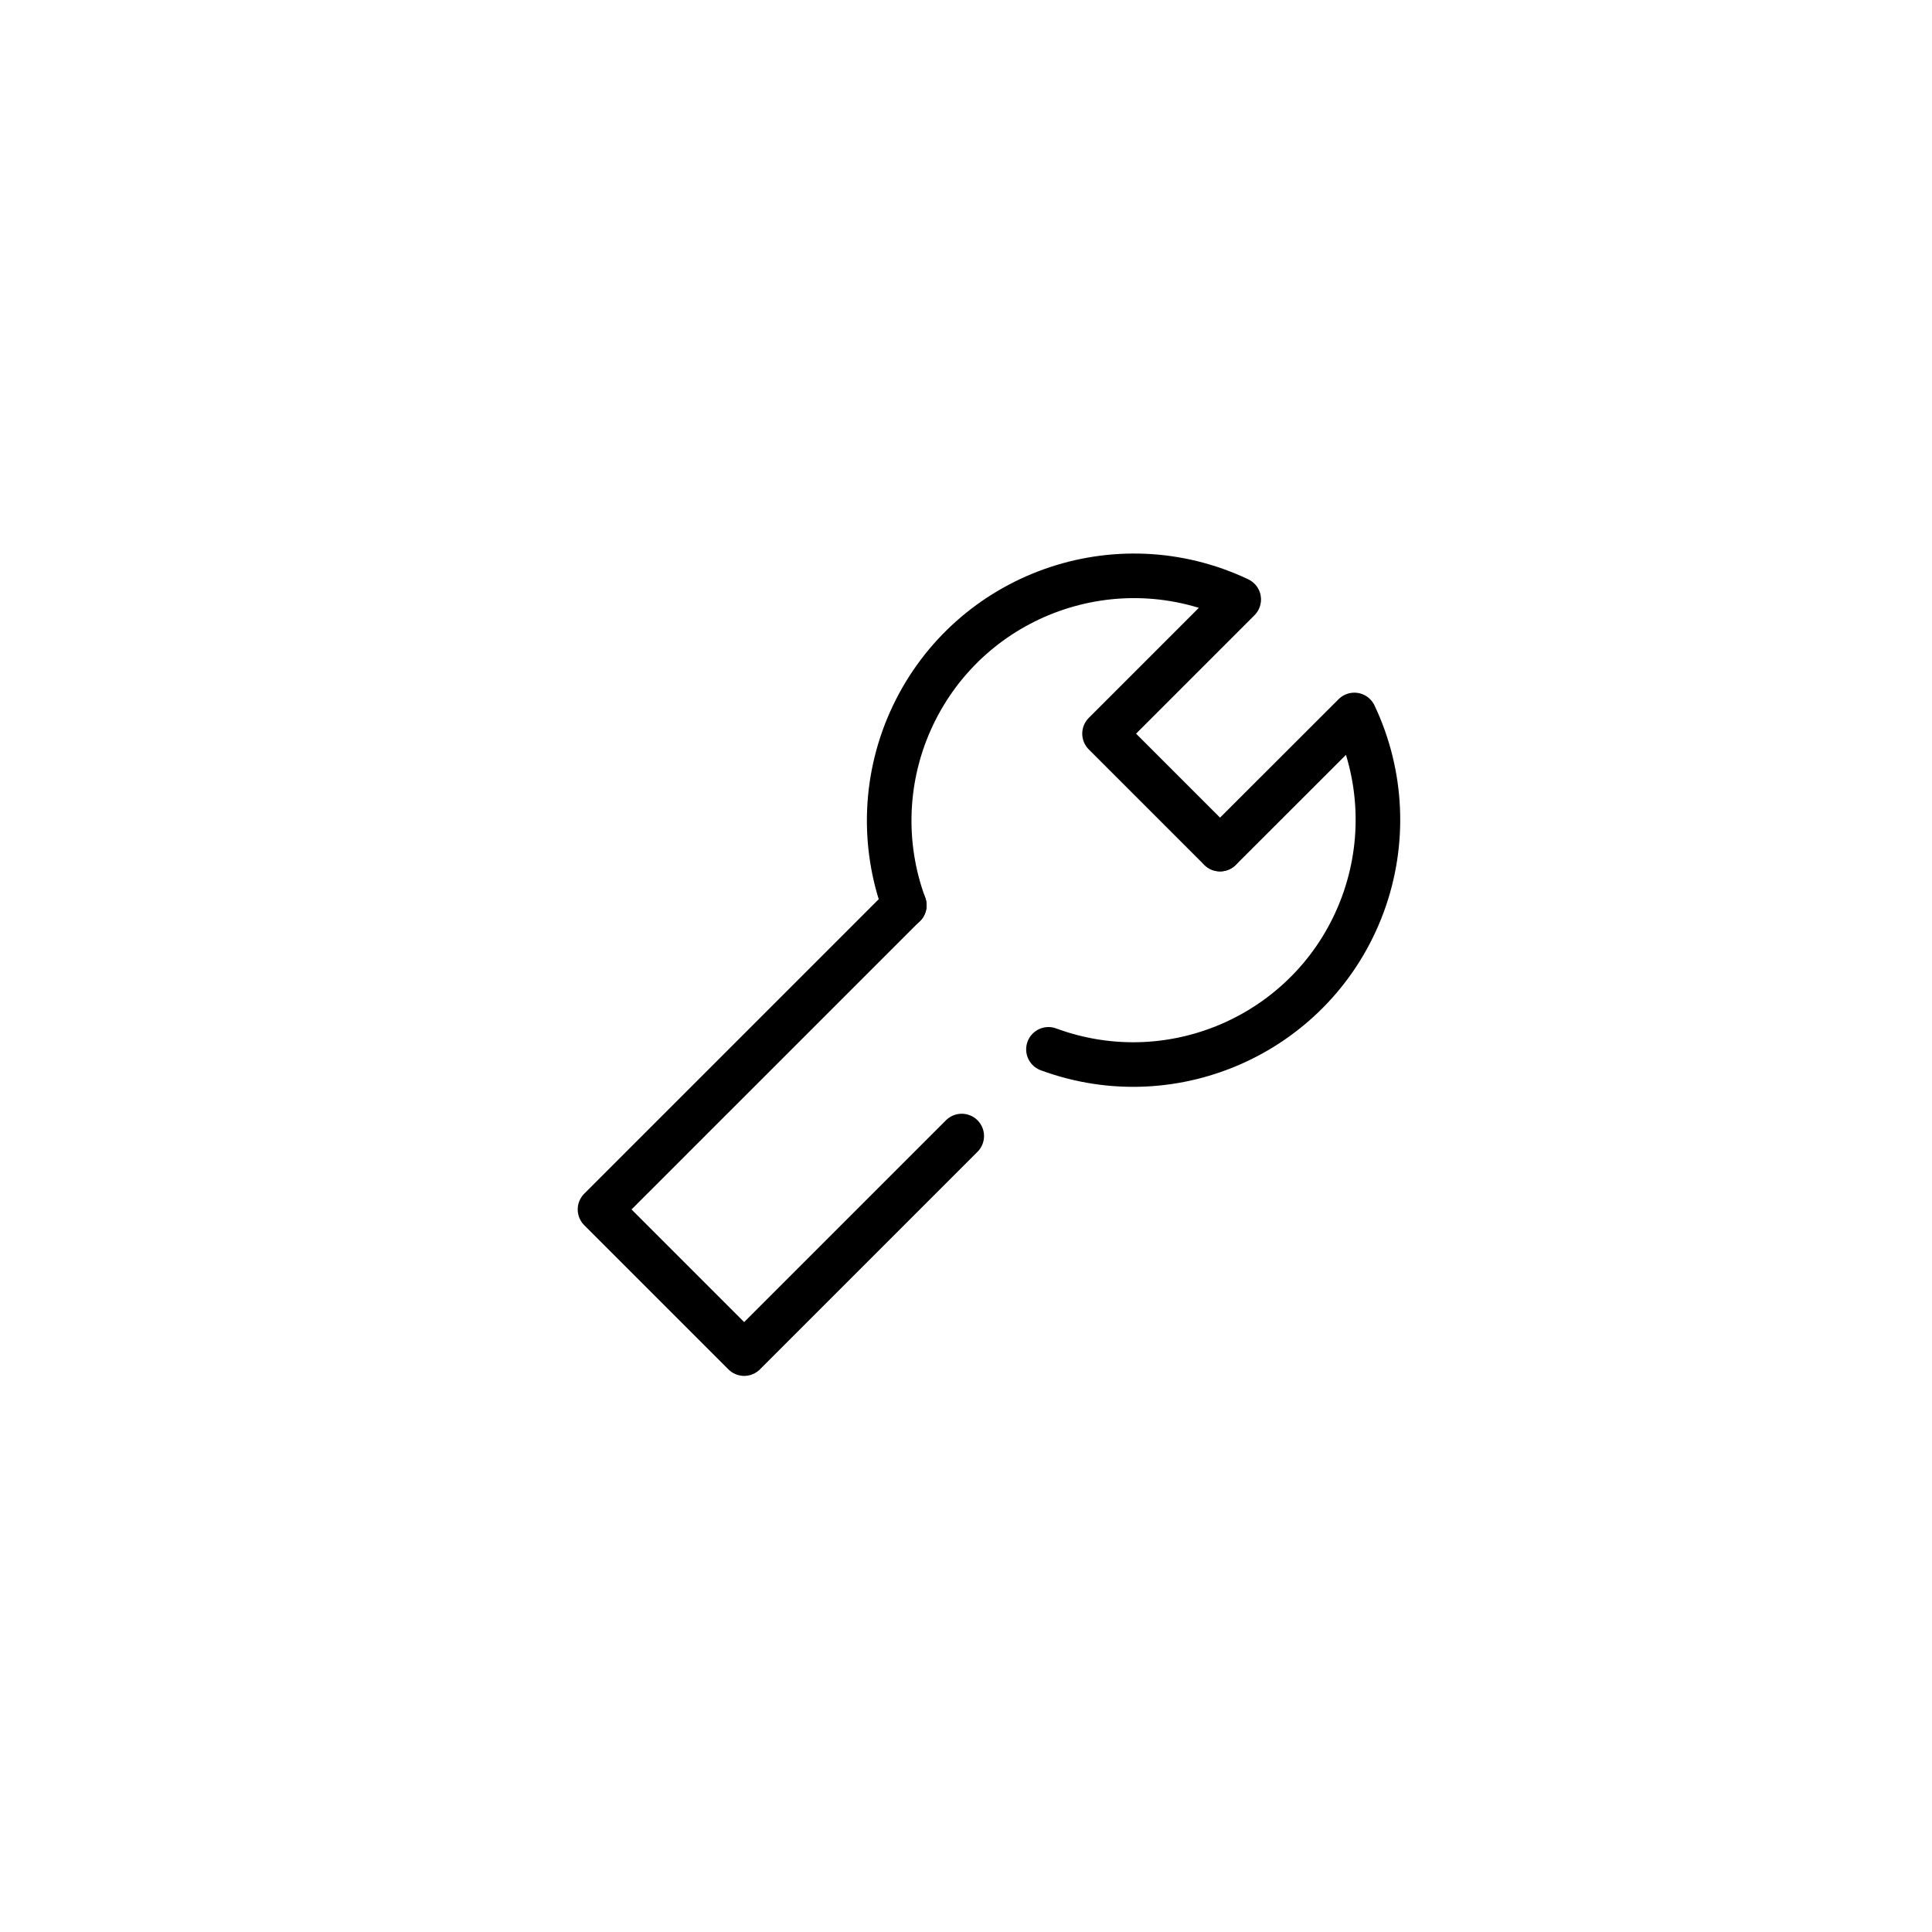 <?xml version="1.0" encoding="UTF-8"?><svg id="_レイヤー_1" xmlns="http://www.w3.org/2000/svg" viewBox="0 0 130 130"><defs><style>.cls-1{stroke-width:0px;}.cls-1,.cls-2{fill:none;}.cls-2{stroke:#000;stroke-linecap:round;stroke-linejoin:round;stroke-width:3px;}</style></defs><g id="icon"><g id="i_a"><g id="Rectangle"><rect id="rect" class="cls-1" x="33.103" y="32" width="66" height="66"/></g><g id="icon_data"><path id="_パス_727" class="cls-2" d="m82.09,57.133l-7.768-7.767,9.029-9.029c-8.218-3.895-18.038-.39-21.933,7.829-1.897,4.002-2.101,8.599-.568,12.754"/><path id="_パス_728" class="cls-2" d="m70.548,70.608c8.532,3.149,18.001-1.214,21.151-9.746,1.534-4.155,1.329-8.752-.568-12.754l-9.033,9.026"/><path id="_パス_729" class="cls-2" d="m60.847,60.907l-20.474,20.474,9.7,9.7,14.64-14.64"/></g></g></g></svg>